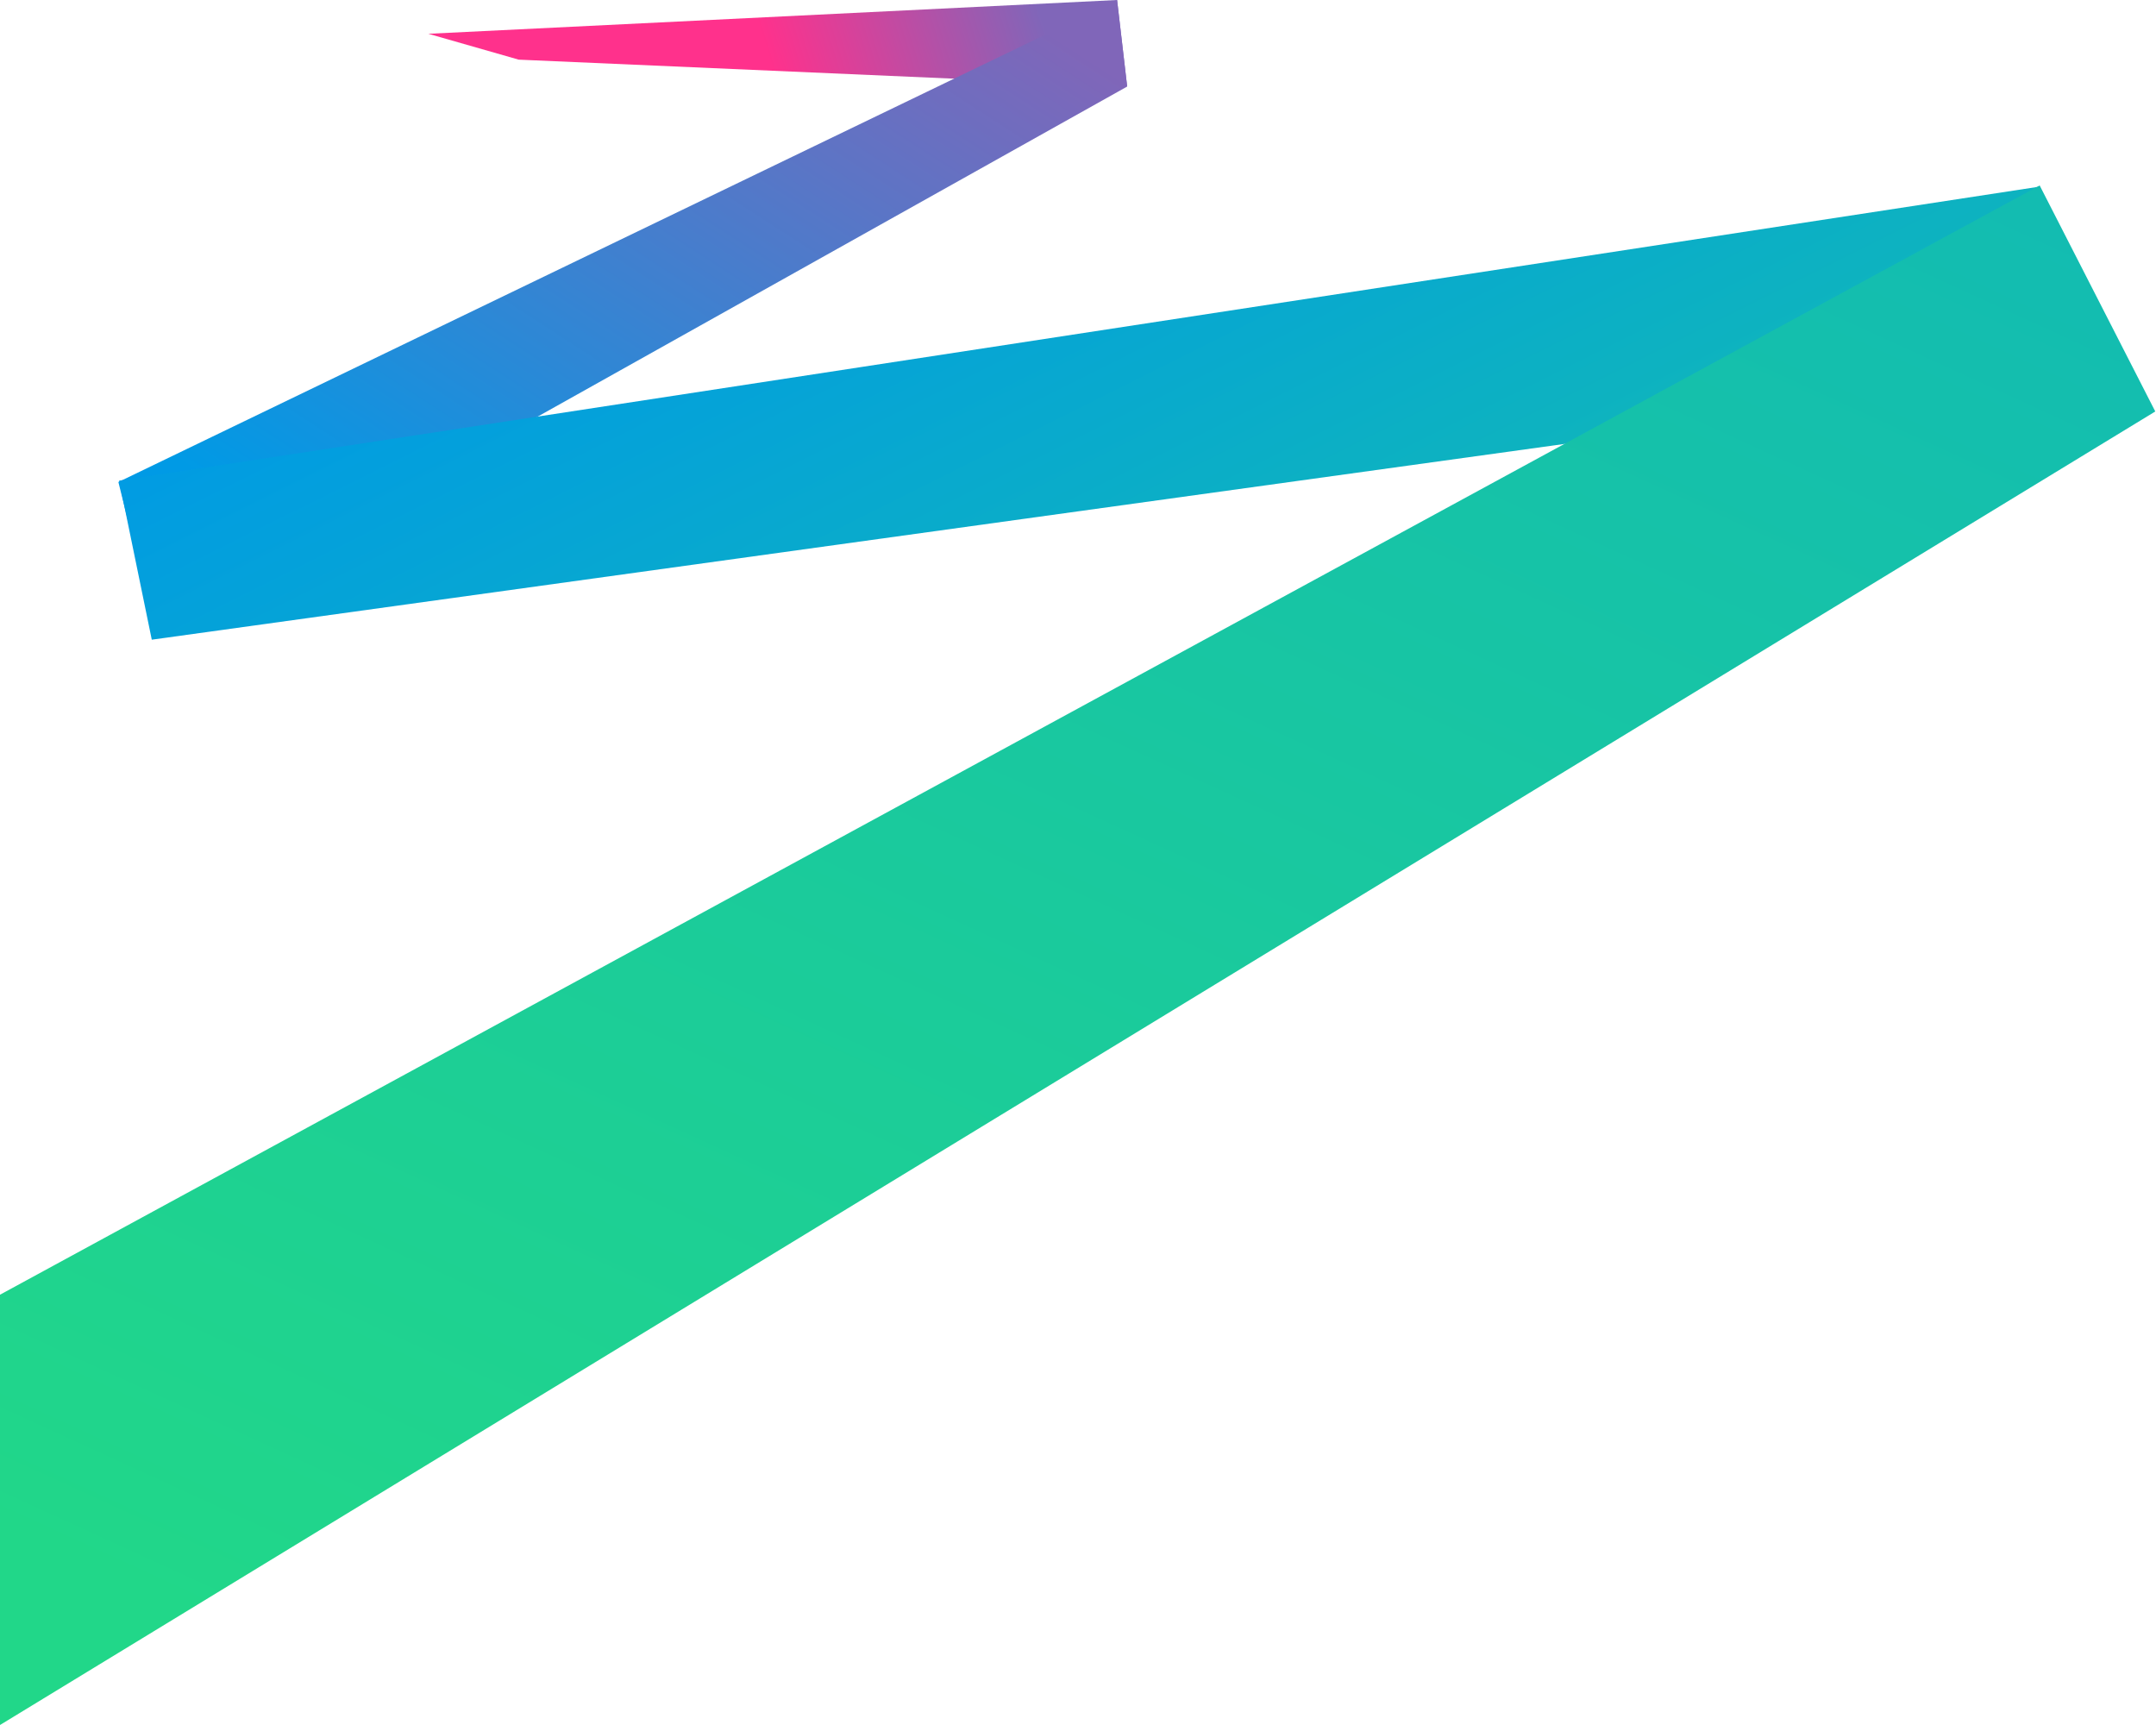 <svg width="600" height="480" viewBox="0 0 600 480" fill="none" xmlns="http://www.w3.org/2000/svg">
<path d="M313.678 24L310.882 0L119.202 9.4L144.36 16.6L313.678 24Z" fill="url(#paint0_linear)"/>
<path d="M310.871 0L313.677 24.087L77.692 156.196L41.539 168.8L32.945 134.125L310.871 0Z" fill="url(#paint1_linear)"/>
<path d="M33.144 133.748L567.105 52L589.217 102.215L42.238 178L33.144 133.748Z" fill="url(#paint2_linear)"/>
<path d="M567.626 51.6L599.8 114.496L0 480V360.267L567.626 51.6Z" fill="url(#paint3_linear)"/>
<defs>
<linearGradient id="paint0_linear" x1="288.919" y1="1.8" x2="216.419" y2="23.933" gradientUnits="userSpaceOnUse">
<stop stop-color="#8066B9"/>
<stop offset="1" stop-color="#FF318C"/>
</linearGradient>
<linearGradient id="paint1_linear" x1="184.119" y1="-60.972" x2="56.314" y2="136.343" gradientUnits="userSpaceOnUse">
<stop stop-color="#8066B9"/>
<stop offset="0.987" stop-color="#009AE5"/>
</linearGradient>
<linearGradient id="paint2_linear" x1="589.217" y1="94.134" x2="489.387" y2="-105.669" gradientUnits="userSpaceOnUse">
<stop stop-color="#11B9B6"/>
<stop offset="1" stop-color="#009AE5"/>
</linearGradient>
<linearGradient id="paint3_linear" x1="189.255" y1="-187.647" x2="-75.884" y2="391.8" gradientUnits="userSpaceOnUse">
<stop stop-color="#11B9B6"/>
<stop offset="1" stop-color="#21D789"/>
</linearGradient>
</defs>
</svg>
